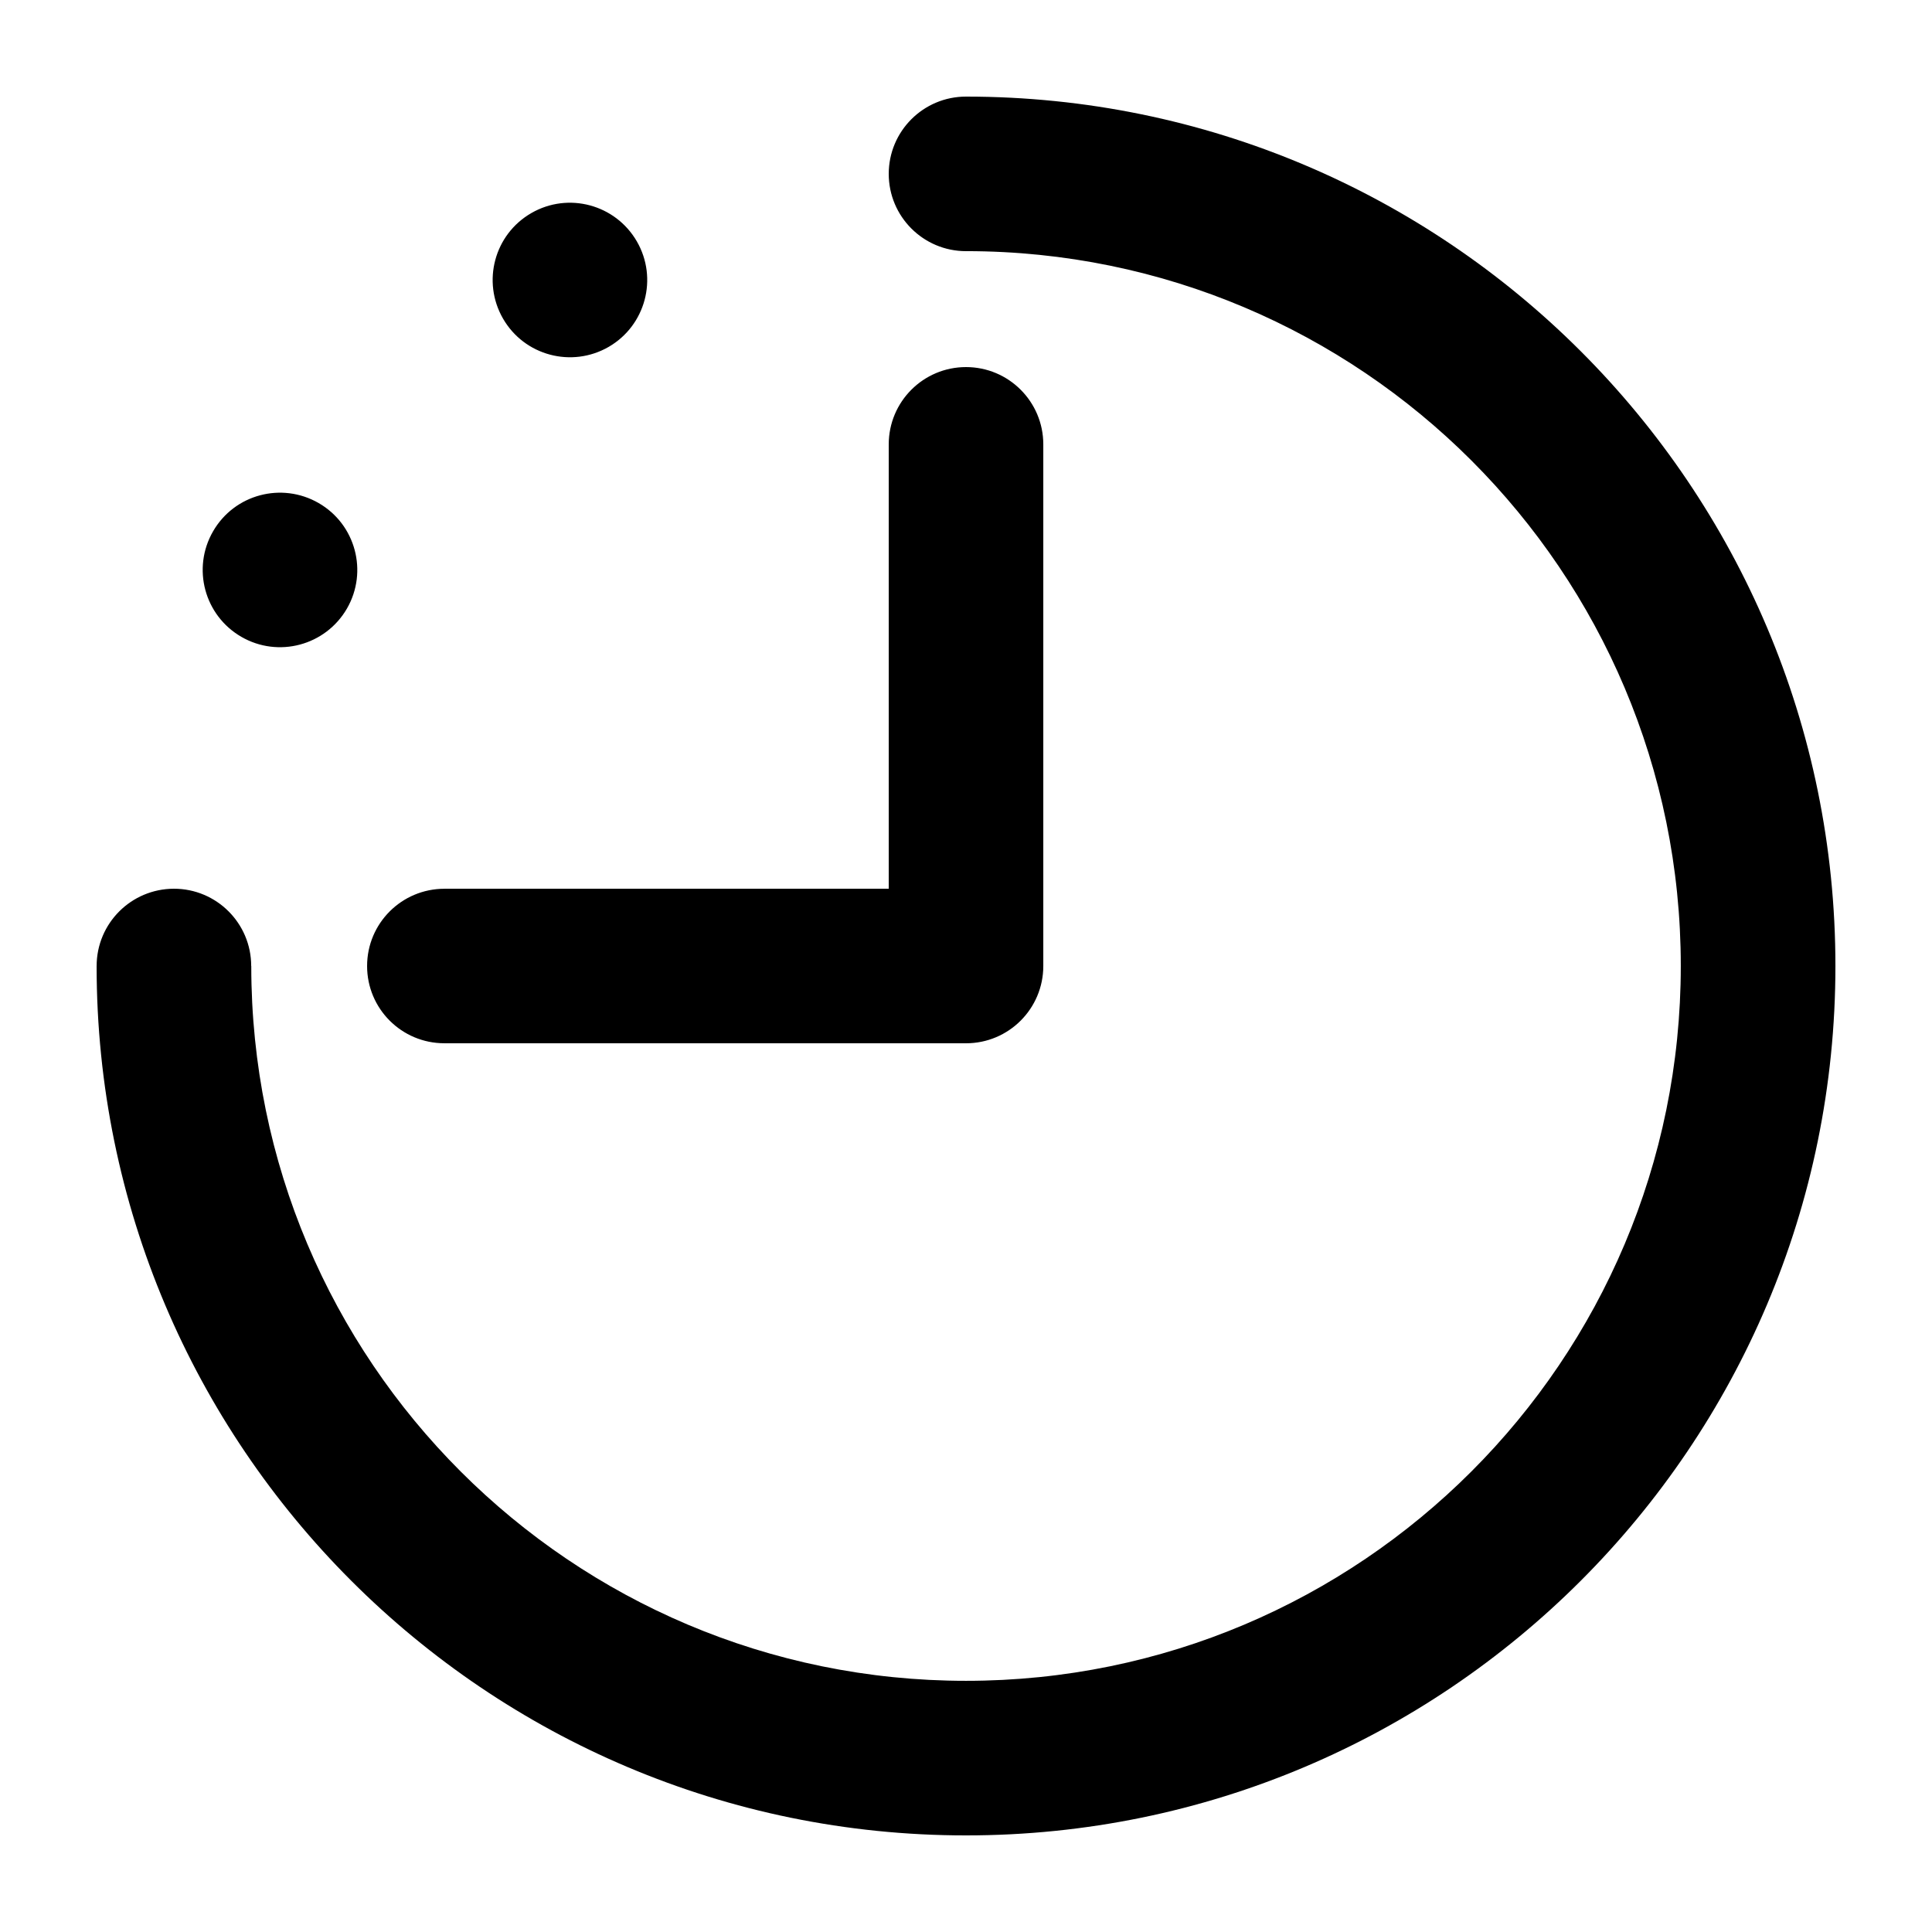 <?xml version="1.0" encoding="UTF-8"?>
<svg width="1200pt" height="1200pt" version="1.1" viewBox="0 0 1200 1200" xmlns="http://www.w3.org/2000/svg">
 <path d="m215.51 377.96c-13.297 22.992-42.648 30.852-65.594 17.594-22.992-13.273-30.84-42.613-17.566-65.555 13.246-22.957 42.574-30.781 65.566-17.543 22.957 13.242 30.805 42.57 17.594 65.504zm180.05-228.02c-13.285-22.957-42.59-30.84-65.543-17.594-22.98 13.234-30.84 42.562-17.578 65.555 13.246 22.957 42.59 30.816 65.605 17.555 22.895-13.246 30.777-42.562 17.516-65.516zm-335.55 450.06c0 298.23 241.77 540 540 540s540-241.77 540-540-241.77-540-540-540c-26.508 0-48 21.492-48 48s21.492 48 48 48c0.035 0 0.059-0.012 0.098-0.012 245.15 0.047 443.86 198.82 443.86 444 0 245.21-198.76 444-443.95 444-245.18 0-443.95-198.79-443.95-444h-0.047v-0.047c-0.023-26.461-21.48-47.941-47.988-47.941-26.531 0.047-48.012 21.48-48.012 48zm168-0.012c-0.023 26.52 21.445 48 47.988 48h323.89c0.035 0 0.086 0.012 0.121 0.012 26.508 0 48-21.492 48-48v-324c0-26.508-21.492-48-48-48s-48 21.492-48 48v276h-276.01v0.023c-26.52 0.035-47.988 21.469-47.988 47.965z"/>
</svg>
